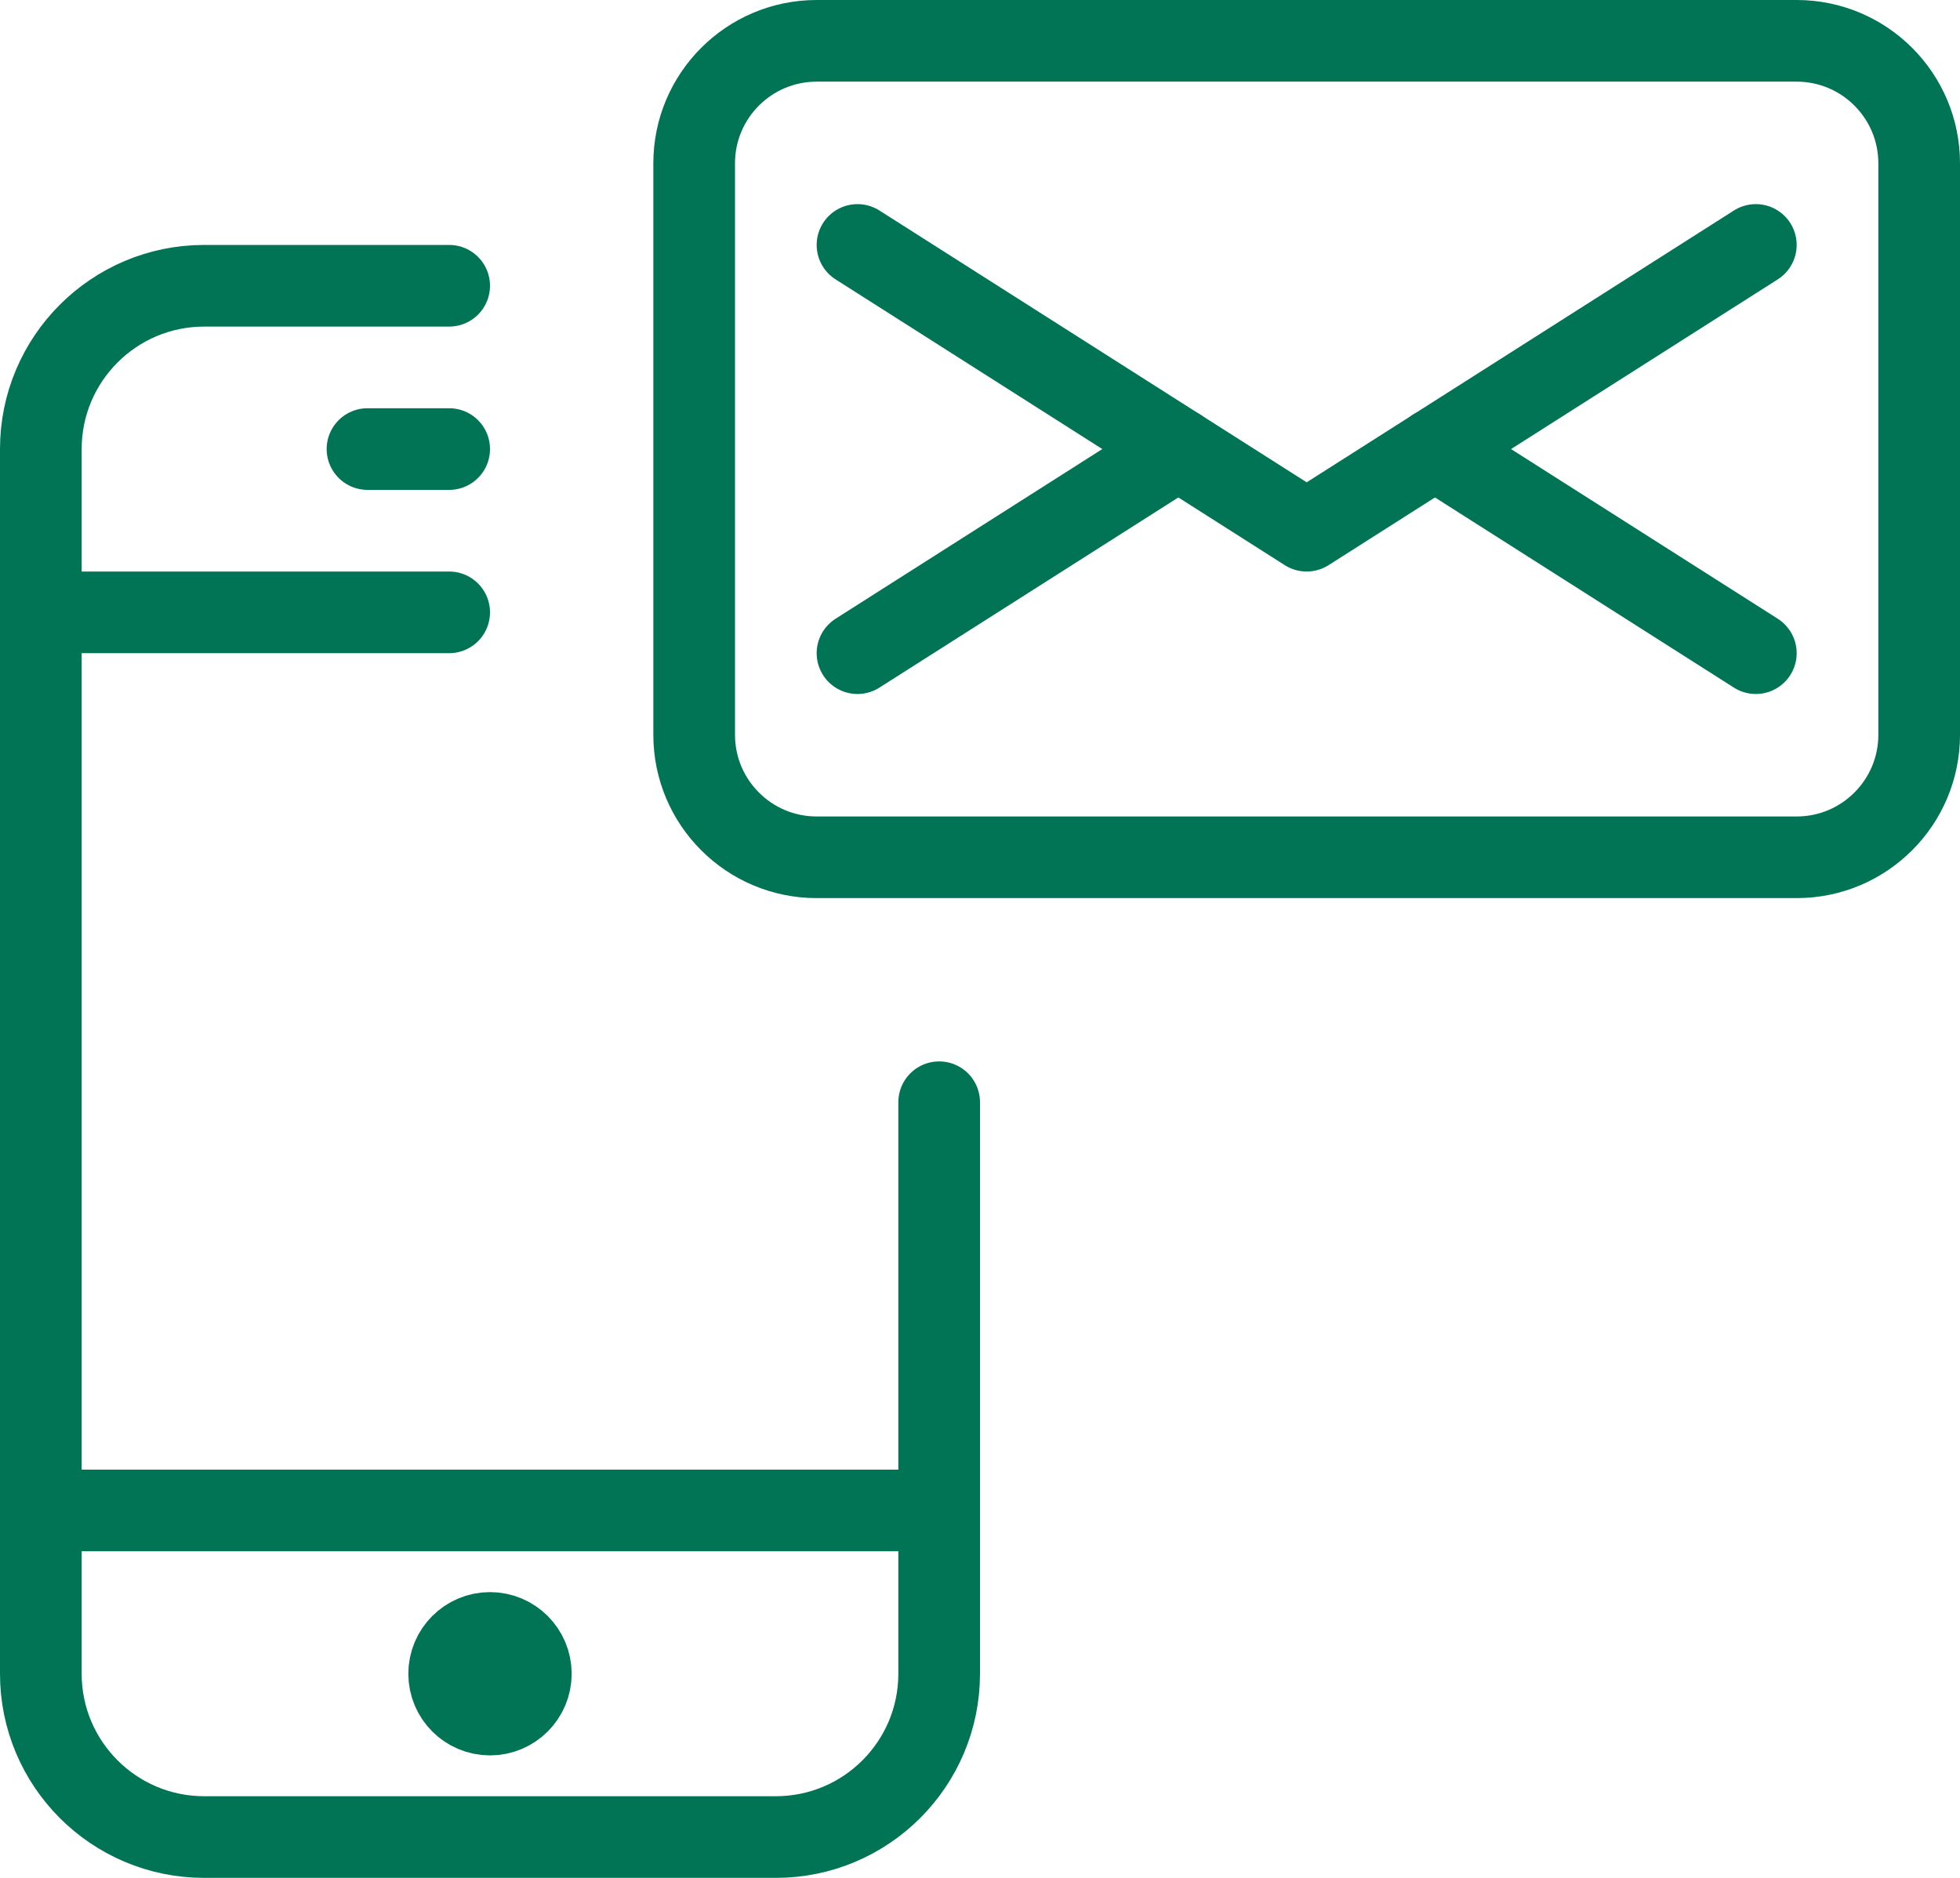 <svg xmlns="http://www.w3.org/2000/svg" xmlns:xlink="http://www.w3.org/1999/xlink" width="24" height="23" viewBox="0 0 24 23"><title>08/ icone/imprimecomprovante</title><desc>Created with Sketch.</desc><g id="TESTE---C" stroke="none" stroke-width="1" fill="none" fill-rule="evenodd" stroke-linejoin="round"><g id="V3_maquininhas_1280" transform="translate(-1230, -2355)" stroke="#007455"><g id="plus" transform="translate(132, 2065)"><g id="texto" transform="translate(618, 79)"><g id="vantagens" transform="translate(1, 194)"><g id="vantagem3" transform="translate(400, 0)"><g id="08/-icone/SMS-EMAIL" transform="translate(75, 12)"><g id="Group-691" transform="translate(4, 5)"><path d="M23.5,9 C23.5,9.828 22.828,10.5 22,10.5 L10,10.5 C9.172,10.5 8.5,9.828 8.5,9 L8.5,2 C8.5,1.172 9.172,0.5 10,0.5 L22,0.5 C22.828,0.5 23.5,1.172 23.5,2 L23.5,9 L23.5,9 Z" id="Stroke-5083" stroke-linecap="round"></path><polyline id="Stroke-5084" stroke-linecap="round" points="21.5 3 16 6.5 10.5 3"></polyline><line x1="21.5" y1="8" x2="17.571" y2="5.5" id="Stroke-5085" stroke-linecap="round"></line><line x1="10.5" y1="8" x2="14.429" y2="5.5" id="Stroke-5086" stroke-linecap="round"></line><path d="M11.5,13.5 L11.5,20.5 C11.5,21.604 10.604,22.5 9.5,22.5 L2.5,22.5 C1.396,22.5 0.5,21.604 0.5,20.5 L0.5,5.5 C0.5,4.396 1.396,3.5 2.5,3.5 L5.5,3.5" id="Stroke-5087" stroke-linecap="round"></path><line x1="5.5" y1="7.5" x2="0.5" y2="7.5" id="Stroke-5088" stroke-linecap="round"></line><line x1="11.5" y1="18.5" x2="0.5" y2="18.5" id="Stroke-5089" stroke-linecap="round"></line><line x1="4.5" y1="5.5" x2="5.5" y2="5.5" id="Stroke-5090" stroke-linecap="round"></line><path d="M6.5,20.5 C6.5,20.776 6.276,21 6,21 C5.724,21 5.5,20.776 5.5,20.5 C5.5,20.224 5.724,20 6,20 C6.276,20 6.5,20.224 6.5,20.5 L6.5,20.5 Z" id="Stroke-5091"></path></g></g></g></g></g></g></g></g></svg>